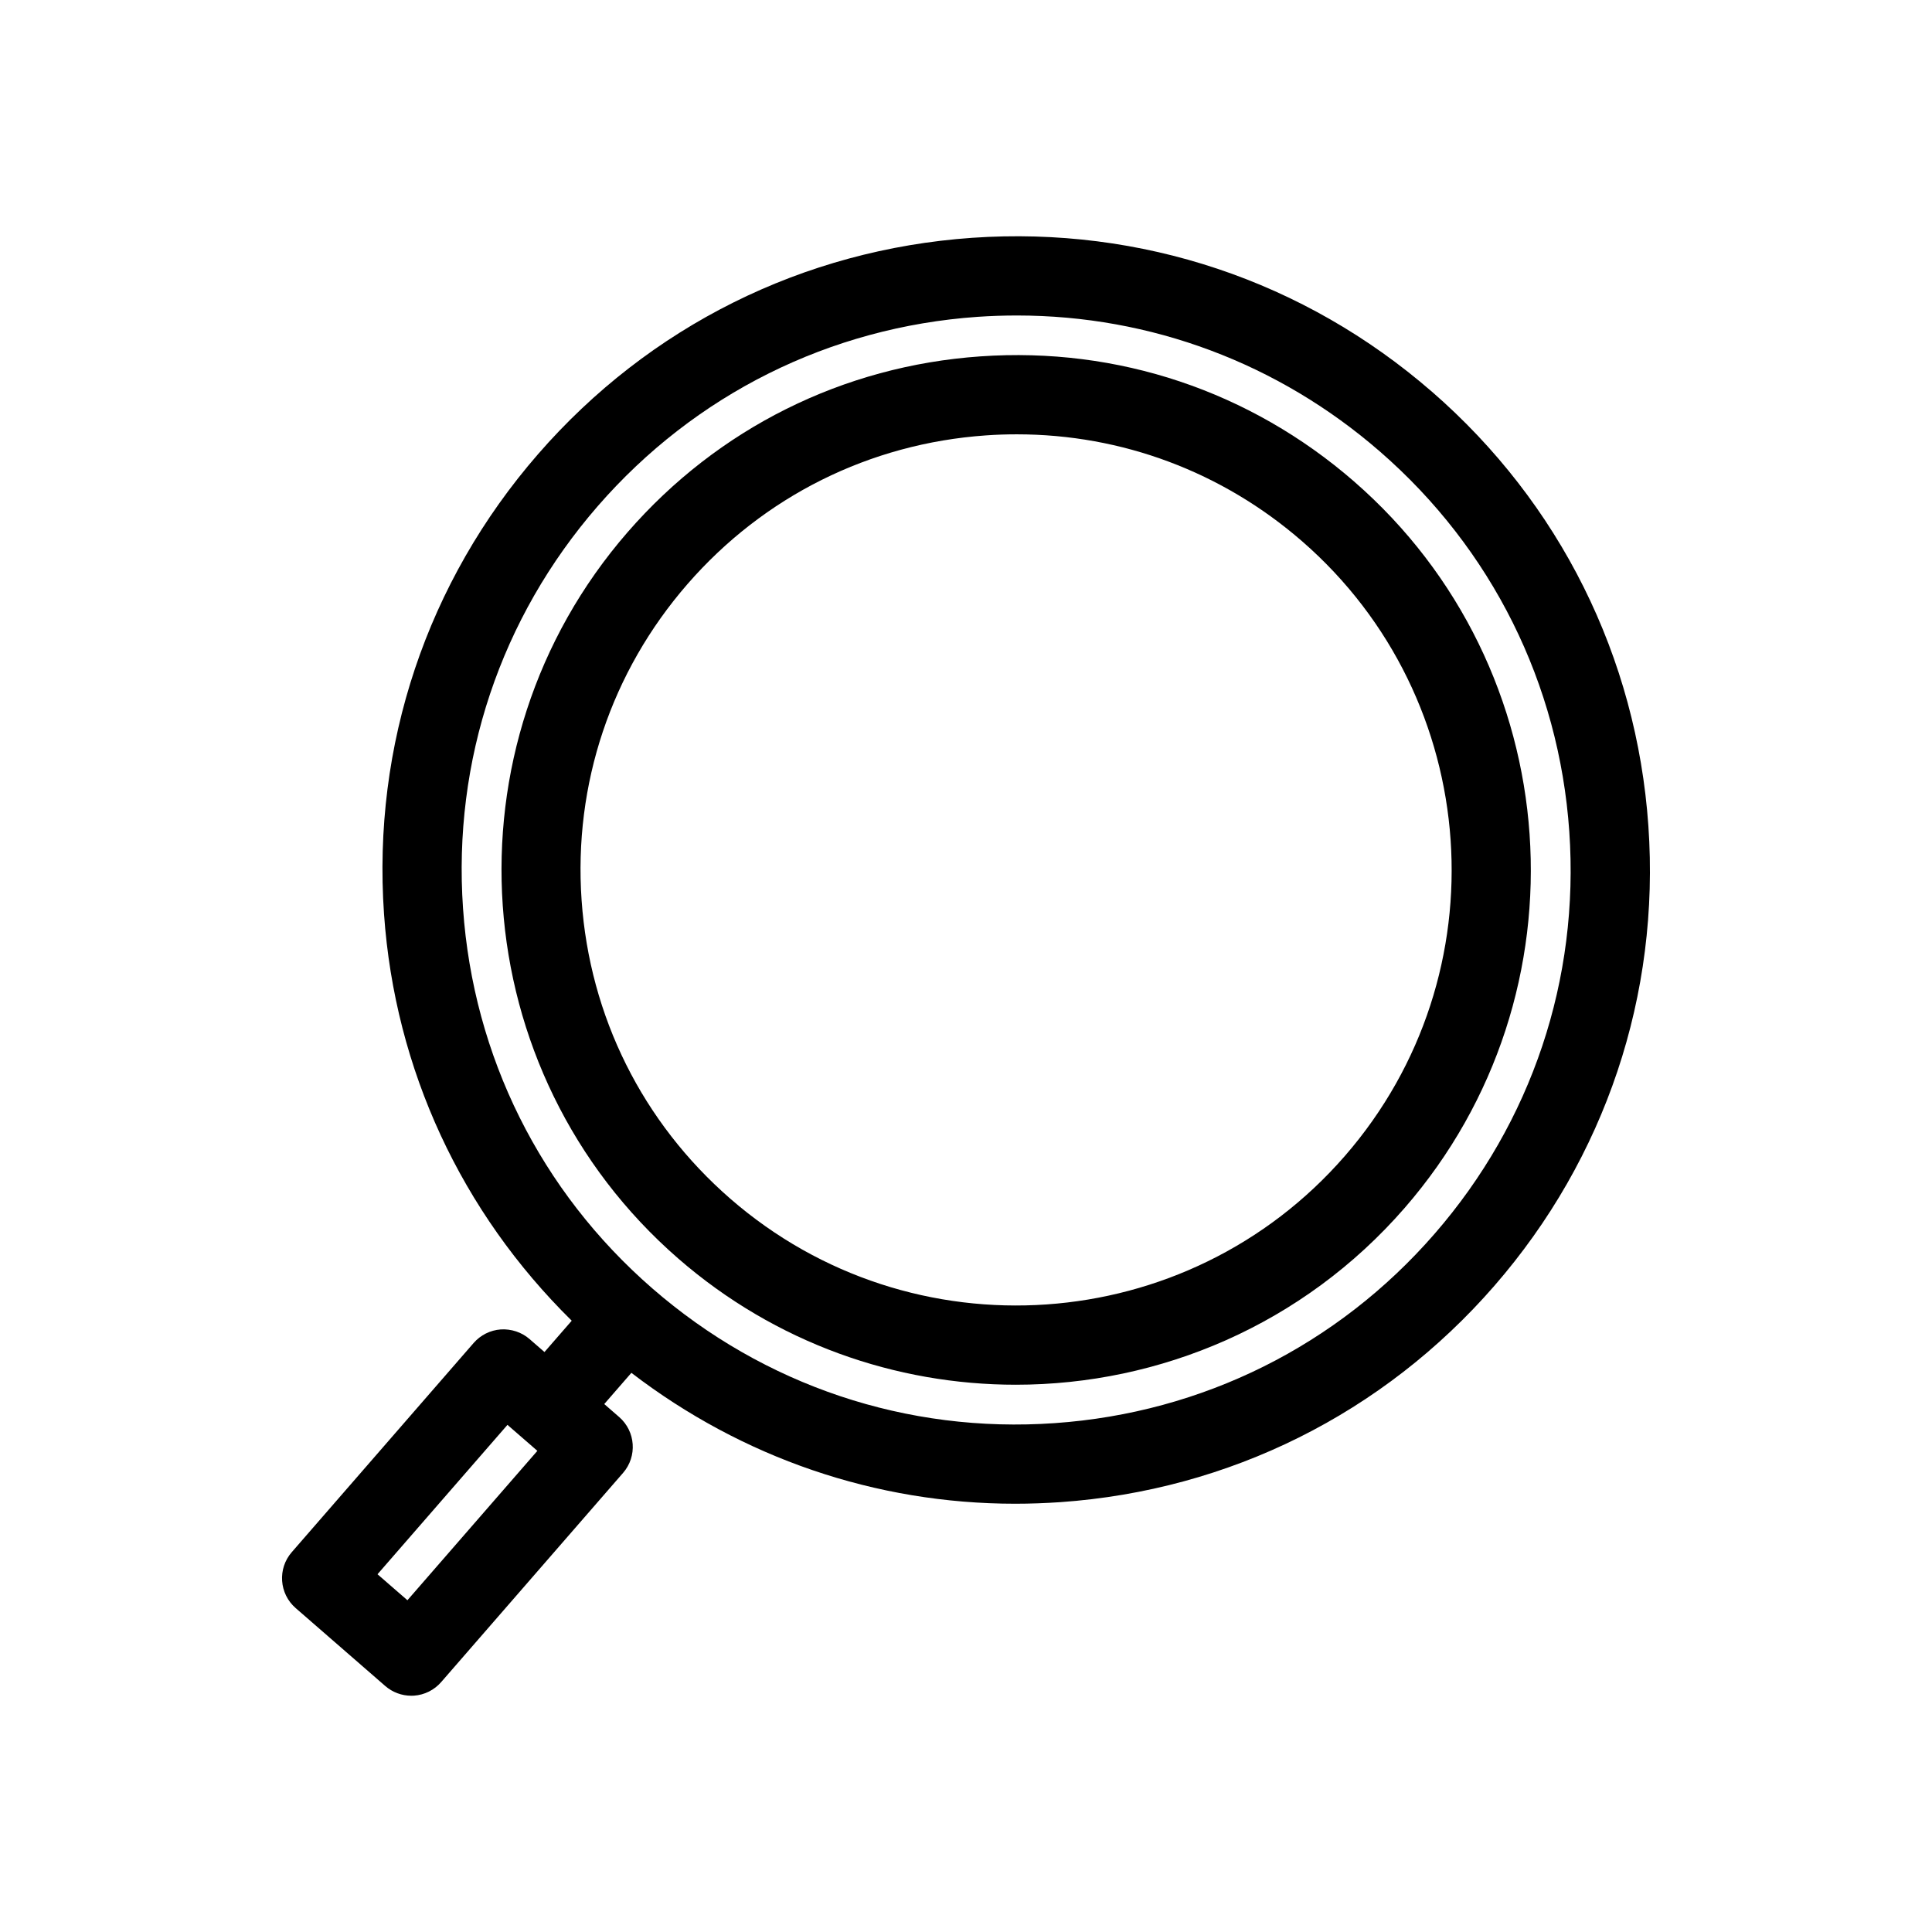<?xml version="1.0" encoding="UTF-8"?>
<!-- Uploaded to: SVG Repo, www.svgrepo.com, Generator: SVG Repo Mixer Tools -->
<svg fill="#000000" width="800px" height="800px" version="1.1" viewBox="144 144 512 512" xmlns="http://www.w3.org/2000/svg">
 <g>
  <path d="m502.84 271.59c-27.512-23.91-62.578-35.695-99.039-33.145-36.359 2.531-69.547 19.07-93.469 46.582-49.375 56.773-43.348 143.13 13.426 192.51 25.801 22.43 57.688 33.43 89.445 33.43 38.152 0 76.117-15.879 103.05-46.855 49.383-56.805 43.359-143.16-13.414-192.52zm-2.414 178.73c-41.766 48.062-114.84 53.141-162.88 11.355-23.27-20.238-37.27-48.324-39.414-79.086-2.152-30.766 7.82-60.531 28.047-83.789 20.238-23.27 48.324-37.27 79.098-39.414 2.75-0.199 5.469-0.285 8.199-0.285 27.816 0 54.402 9.91 75.594 28.34 48.027 41.766 53.129 114.84 11.355 162.88z"/>
  <path d="m523.5 247.83c-33.859-29.43-77.105-43.906-121.89-40.809-44.746 3.129-85.594 23.48-115.03 57.34-29.441 33.852-43.926 77.137-40.809 121.88 2.875 41.227 20.539 79.023 49.742 107.76l-7.223 8.301-3.957-3.441c-2.098-1.828-4.871-2.719-7.621-2.551-2.781 0.199-5.363 1.492-7.191 3.59l-48.203 55.441c-3.809 4.375-3.336 11.012 1.027 14.809l23.762 20.668c1.922 1.66 4.367 2.57 6.887 2.57 0.242 0 0.484-0.012 0.723-0.02 2.781-0.199 5.363-1.492 7.191-3.59l48.207-55.441c3.809-4.375 3.336-11.012-1.027-14.809l-3.957-3.441 7.191-8.27c29.367 22.523 64.75 34.688 101.72 34.688 3.969 0 7.945-0.148 11.945-0.418 44.754-3.129 85.594-23.48 115.04-57.34 29.43-33.852 43.926-77.137 40.809-121.88-3.117-44.75-23.48-85.598-57.332-115.04zm-271.53 320.25-7.926-6.887 34.438-39.59 7.926 6.887zm272.21-97.109c-25.746 29.621-61.496 47.441-100.66 50.172-39.109 2.762-77.031-9.941-106.65-35.707-29.621-25.746-47.43-61.496-50.16-100.66-2.731-39.16 9.949-77.031 35.695-106.64 25.758-29.621 61.508-47.441 100.66-50.172 3.496-0.242 6.969-0.355 10.445-0.355 35.402 0 69.23 12.605 96.207 36.074 29.621 25.746 47.441 61.496 50.16 100.66 2.715 39.16-9.941 77.008-35.699 106.63z"/>
 </g>
</svg>